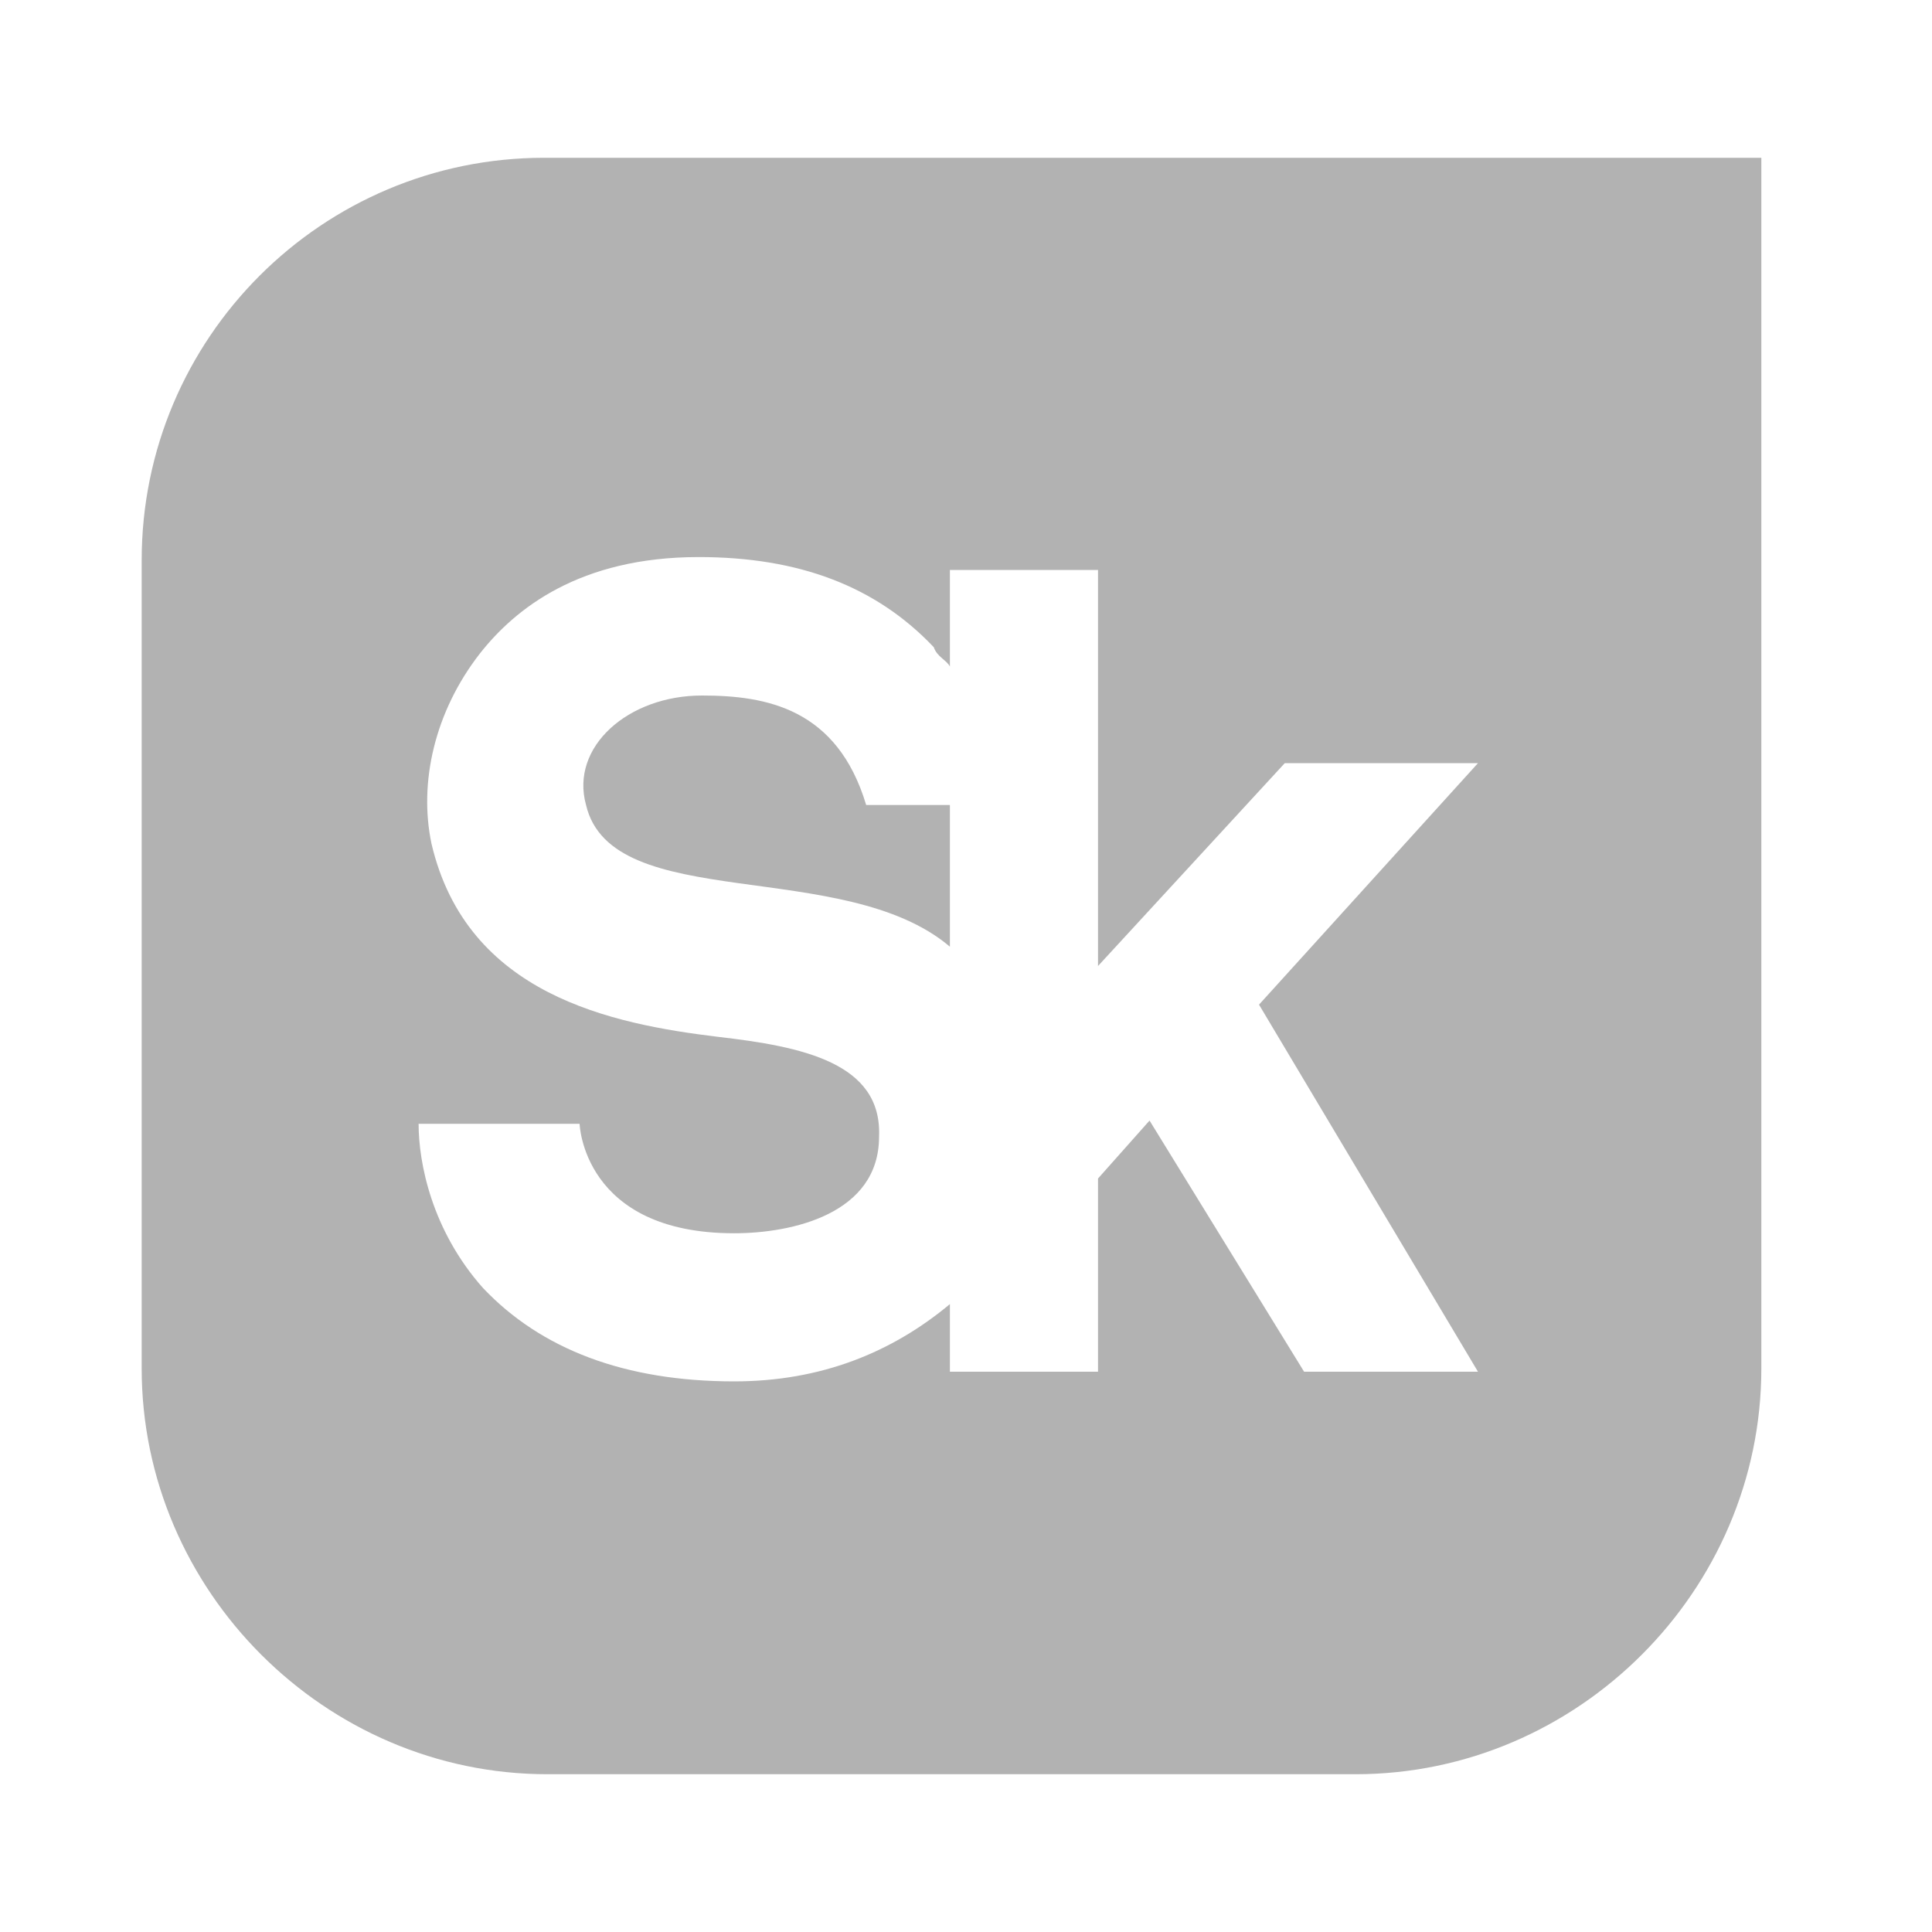 <?xml version="1.0" encoding="UTF-8"?> <svg xmlns="http://www.w3.org/2000/svg" xmlns:xlink="http://www.w3.org/1999/xlink" version="1.1" x="0px" y="0px" viewBox="0 0 60 60" style="enable-background:new 0 0 60 60;" xml:space="preserve"> <style type="text/css"> .st0{display:none;} .st1{display:inline;} .st2{fill:#B2B2B2;} .st3{display:inline;fill:#B2B2B2;} .st4{fill:#FFFFFF;} </style> <g id="Layer_5" class="st0"> <g class="st1"> <path class="st2" d="M44.8,54.8H15c-5.5,0-10-4.5-10-10V14.9c0-5.5,4.5-10,10-10h29.8c5.5,0,10,4.5,10,10v29.9 C54.8,50.3,50.3,54.8,44.8,54.8z"></path> </g> </g> <g id="Layer_2" class="st0"> <path class="st3" d="M52,22h-8.2L36,30.6V13.5h-6.4v4.2c-0.2-0.3-0.4-0.5-0.7-0.8c-2.6-2.6-6.2-3.9-9.9-3.7c-3.5-0.2-7,1.3-9.2,4.1 c-1.8,2.2-2.6,5.1-2.1,8c1.5,6.6,7.6,7.7,12.1,8.2c3.6,0.5,7,1.1,6.9,4.3c-0.1,3.2-3.8,4.1-6.3,4.1c-6.3,0-6.5-4.7-6.5-4.7H7.1 c0.1,2.6,1.1,5,2.8,7c2.4,2.7,5.9,4,10.6,4c3.3,0.1,6.6-1.1,9.1-3.2v2.8h6.4v-8l2.3-2.5l6.4,10.5H52l-9.3-15.4L52,22z M14.1,23.7 c-0.6-2.5,1.9-4.6,5.1-4.6c2.8,0,5.7,0.6,6.8,4.6h3.7v6C25,26,15.2,28.4,14.1,23.7z"></path> </g> <g id="Layer_3" class="st0"> <g class="st1"> <path class="st2" d="M26.8,38c-0.1,0.2-0.2,0.5-0.2,0.7c0,0.8,1,1,1.4,0.8c1.1,1.1,3.3,0.8,4,0.4l-3.8-10.5 c-0.1-0.2-0.4-0.1-0.3,0.1l0,0l0.6,1.8c-0.6,0.1-1.4,0.5-1.4,1.1c0,0.7,1.3,1.2,2,1.1c0,0.2,0,0.3,0.1,0.4c-0.3,0-0.8,0.1-0.9,0.3 c-0.4-0.4-1-0.5-1.3-0.3c-0.3,0.2-0.3,0.6,0,1c0.2,0.3,0.3,0.6,0.1,0.9c0.9,0,0.6-1.1,0.9-1.1c0,0.2,0,0.5,0.1,0.8 c0.1,0.2,0.1,0.3,0,0.5c-0.3,0.5-0.7,1.5-0.7,2.4c-0.3,0-0.4-0.1-0.3-0.5C27,37.9,26.9,37.8,26.8,38z M29,36.3 c-0.2,0.5-0.1,1.3,0.3,1.6c-0.6,0-1.2,0.1-1.5,0.3C27.7,37.8,28.3,37,29,36.3z"></path> <path class="st2" d="M21.5,22.2L21.5,22.2c0.7-0.6,1.8-0.6,2.4-0.4c-0.4-0.5-1.3-0.9-1.6-0.9C22.1,20.9,21.5,21.5,21.5,22.2z"></path> <polygon class="st2" points="38,11.9 38,11.9 38,11.9 "></polygon> <polygon class="st2" points="38,11.9 37.1,10.9 36.3,11.9 37.1,12.8 "></polygon> <path class="st2" d="M40.9,21.1c0.3-0.2,0.6-1.1,0.4-1.6v0c-0.5-2.6-6.5-0.9-9.6-2c-0.1,0.8,0.9,2,1.9,2.4 c-1.6,1.4-3.1,4.3-3.4,7.8c-0.3-3.5-1.8-6.3-3.4-7.8c1-0.5,2-1.7,1.9-2.4c-3.1,1.1-9.1-0.6-9.6,2c-0.1,0.6,0.2,1.4,0.4,1.6 c0.1-0.2,0.3-0.7,1.2-0.9c4.3-0.6,7.8,5.9,4.6,8.6c0,0,0,0.1,0,0.1h9.6c0.1,0,0.1-0.1,0-0.1c-3.2-2.7,0.3-9.2,4.6-8.6 C40.6,20.4,40.8,21,40.9,21.1z"></path> <path class="st2" d="M42.4,13.5L42.4,13.5c-0.1-0.2,2.4-0.3,2.4,1.3c0,1-1.5,1.5-1.5,2.6c0,0.5,0.5,0.9,0.7,0.9 c-0.4-1.7,1.2-0.8,1.6-0.5c-0.9-2.4,1.1-2.3,0.9-3.4c-0.1-0.8-1.8-0.5-2.4-0.9c-1.1-0.7-2.3-3.3-3.2-0.7c1.6,1.5,0.7,3.6-1.3,3.6 c0,0,0,0.3,0,0.3C42,16.6,42.8,14.9,42.4,13.5z"></path> <path class="st2" d="M38.2,20.8c-0.3,0-1.2,0.5-1.6,0.9c0.6-0.2,1.7-0.2,2.4,0.4v0C39,21.5,38.4,20.9,38.2,20.8z"></path> <path class="st2" d="M33.6,36.1c0,0.2,0.2,0.2,0.3,0c0.2-1.2-0.6-1.5-1.5-1.4c-0.1-0.4-0.2-0.8-0.3-1.1c-0.1-0.3-0.1-0.8,0.2-0.8 c0.2,0,0.1,0.5,0.1,0.7c0,0.2,0.1,0.3,0.2,0.3c0.1,0,0.2-0.1,0.3-0.2c0.5-0.5,0.6-1.4,0-1.8c-0.5-0.3-1.6-0.1-2,0.4 c0-0.2-0.3-0.5-0.4-0.6c-0.1-0.1-0.1-0.2,0-0.3c0.1-0.1,0.3-0.3,0.3-0.5c0-0.1-0.1-0.4-0.4-0.4c-0.3,0-0.5,0.2-0.5,0.6 c0,0.1,0,0.2,0.1,0.3c-0.2,0-0.6,0-0.8,0l3.1,8.5c0.9-0.4,1.5-1.1,1.5-1.9c0-0.6-0.9-0.4-1.4,0.1c-0.1-0.8-0.3-1.5-0.4-2.3 c0-0.2,0.1-0.3,0.2-0.3h0C32.8,35.1,33.6,35.3,33.6,36.1z"></path> <path class="st2" d="M21.8,16.8h3.1c2.6,0,3.7-1.6,4.1-2.9h2.6c0.3,1.4,1.5,2.9,4.1,2.9h3.1c0,0,0.5-0.7,0.7-1.1 c0.5-1.3-0.1-1.9-1-1.9l-1.2,1.1L36,13.8c-0.9,0-1.5,0.6-1,1.9c0.1,0.2,0.2,0.4,0.3,0.6c-1.1-0.1-2.5-0.9-2.8-2.5 c0,0,0.8-1.3,1-1.8c0.7-1.9-0.2-2.6-1.6-2.6l-1.7,2.1l-1.7-2.1c-1.4,0-2.3,0.8-1.6,2.6c0.2,0.5,1,1.8,1,1.8 c-0.3,1.6-1.7,2.3-2.8,2.5c0.1-0.2,0.3-0.5,0.3-0.6c0.5-1.3-0.1-1.9-1-1.9l-1.2,1.1l-1.2-1.1c-0.9,0-1.5,0.6-1,1.9 C21.2,16,21.8,16.8,21.8,16.8z"></path> <polygon class="st2" points="44.6,40.8 43.6,39.7 42.5,40.8 43.6,41.7 "></polygon> <polygon class="st2" points="31.4,7.6 31.4,7.6 30.2,6.2 29.1,7.6 30.2,9.1 "></polygon> <polygon class="st2" points="44.6,40.8 44.6,40.8 44.6,40.8 "></polygon> <path class="st2" d="M53.4,26.2L53.4,26.2c-0.6,0.3-4.1,1.9-8.5,1.3c0-0.2,0.1-0.4,0.1-0.6c3-0.4,5.4-0.9,6.9-1.7 c1.7-1,2.5-3.3,1.6-5c0,0-0.1-0.1-0.1,0c-0.5,0.6-3.5,3.9-8.3,4.9c0-0.2,0-0.5-0.1-0.7c2.3-1.3,4.6-2.8,5.7-4.2 c1.6-2.1,1.5-4.8-0.1-6.1c0,0,0,0-0.1,0c0,0,0,0-0.1,0c-0.5,0.8-5.1,8.2-10.1,11.5c-0.1,0-0.1,0.1-0.2,0.1c-0.1,0.1-0.2,0.3,0,0.4 c0.6,0.5,0.9,1.3,0.9,2.1c0,1.4-1.1,2.6-2.5,2.9c-0.7,0.1-1.8,0.1-2.8-0.2c0,0-0.1,0-0.1,0.1v4.5c0,0.1,0.1,0.1,0.1,0 c0.6-1.6,2.5-2,3.3-2c0.3,1.8,0.8,3.2,1.5,4c1.1,1.3,2.9,1.3,3.7,0.4c0,0,0,0,0-0.1c0,0,0,0,0,0c-0.5-0.3-3.1-1.9-3.6-4.5 c0.2-0.1,0.4-0.2,0.6-0.2c0.8,1.4,2.1,2.6,3.1,3.1c1.7,0.8,3.2,0.4,3.9-0.8c0,0,0-0.1-0.1-0.1c-1-0.1-4.2-1-5.5-3.2 c0.2-0.1,0.3-0.3,0.4-0.4c1.4,1.1,3.4,2,4.8,2.2c1.7,0.2,3.6-0.3,3.6-2.2c0,0,0-0.1-0.1-0.1c-0.6,0-4.5,0.2-7.3-1.4 c0.1-0.2,0.2-0.4,0.3-0.6c0,0,4.2,1,6.2,0.7c2-0.3,3.2-1.8,2.9-3.7C53.5,26.3,53.5,26.2,53.4,26.2z"></path> <path class="st2" d="M45.1,41.9l-1.5,1.2l0,0L42,41.9c-0.6,0.4-1.1,0.9-1.2,1.6c-0.9,0.1-3.5-0.4-3.2-0.8c2.8-3.9,0.7-6.2-1.9-6.1 v2.6c0,0.8-0.7,1.5-1.6,1.5h-1.8c-1.3,0-2.1,1.3-2.1,1.3s-0.8-1.3-2.1-1.3h-1.8c-0.9,0-1.6-0.7-1.6-1.5v-2.6 c-2.5-0.1-4.7,2.2-1.9,6.1c0.2,0.4-2.4,1-3.6,0.8C19,43.2,18.5,43,18,43c-0.2,0-0.4,0-0.6,0.1c0,0-4.8-4.5-4.9-4.6l0-0.1 c0.3-0.5-0.1-1.1-0.4-1c0.3-0.4,0.3-2-1.4-2.3c0,0.3,0.1,1,0.1,1s-1.3-0.7-2-0.1c-0.6,0.7,0.2,1.9,0.2,1.9s-0.7,0-1,0 c0.5,1.6,2.1,1.5,2.5,1.2c0,0.3,0.6,0.6,1.1,0.3l0.2-0.1c0,0.1,4.7,4.5,4.7,4.5c-0.2,0.3-0.3,0.7-0.2,1.1c0.1,0.6,0.7,1.2,1.3,1.3 c0.5,0.1,0.9,0,1.3-0.2l1.2,1.1c0.1,0.1,0.3,0.2,0.4,0.1c0.3,0,0.5-0.3,0.5-0.5c0-0.1-0.1-0.2-0.2-0.3c0,0-1.3-1.2-1.3-1.2 c1-0.7,2.9-1.2,4.5-1.2c0.3,0,0.4-0.2,0.3-0.5c-0.7-1.7,0.8-3,2.4-2c0.7,0.4,1.4,1.3,1.9,2.8c-2.6,0.6-5.9,2.4-6.5,4.3 c-0.3,0.7,0.6,1.7,1.6,1.9c0,0,0,0,0.1,0c0,0,0,0,0,0c0.5-2.8,3.6-4.9,5.2-5.3c0.1,0.2,0.1,0.1,0.1,0.4c-1.7,0.8-3.4,2.5-3.9,4.6 c-0.2,0.9,0.8,1.8,1.7,2c0,0,0.1,0,0.1-0.1c0.2-2.6,1.3-4.8,2.3-5.8c0,0.2,0,0.4,0.1,0.6c0,0-1,2.9-1,5.1c0,1,1.5,1.7,1.7,1.8 c0.3-0.1,1.7-0.8,1.7-1.8c0-2.1-1-5.1-1-5.1c0-0.2,0-0.4,0.1-0.6c1,1,2.2,3.2,2.3,5.8c0,0,0,0.1,0.1,0.1c0.9-0.2,1.9-1.1,1.7-2 c-0.5-2-2.2-3.8-3.9-4.6c0.1-0.2,0.1-0.1,0.1-0.4c1.6,0.4,4.6,2.5,5.2,5.3c0,0,0,0,0,0c0,0,0,0,0.1,0c1-0.2,1.9-1.2,1.6-1.9 c-0.7-1.9-3.9-3.6-6.5-4.3c0.5-1.5,1.2-2.3,1.9-2.8c1.6-1,3.1,0.2,2.4,2c-0.1,0.2,0,0.5,0.3,0.5c1.8,0,4,0.6,4.9,1.5 c0.6,0.8,1.6,1.4,2.7,1.3c1.3-0.1,2.4-1.1,2.5-2.3C46.6,43.4,46,42.5,45.1,41.9z"></path> <polygon class="st2" points="21.8,16.8 21.8,16.8 21.8,16.8 "></polygon> <path class="st2" d="M16.1,29.3L16.1,29.3c0.1,0.2,0.2,0.4,0.3,0.6c-2.8,1.6-6.7,1.4-7.3,1.4c0,0-0.1,0-0.1,0.1 c0,1.9,1.9,2.5,3.6,2.2c1.4-0.2,3.4-1.1,4.8-2.2c0.1,0.2,0.3,0.3,0.4,0.4c-1.3,2.2-4.5,3.1-5.5,3.2c0,0-0.1,0.1-0.1,0.1 c0.7,1.2,2.2,1.6,3.9,0.8c1-0.5,2.2-1.7,3.1-3.1c0.2,0.1,0.4,0.2,0.6,0.2c-0.5,2.6-3.1,4.2-3.6,4.5c0,0,0,0,0,0c0,0,0,0,0,0.1 c0.8,0.9,2.6,0.9,3.7-0.4c0.7-0.8,1.2-2.2,1.5-4c0.8,0,2.7,0.3,3.3,2c0,0.1,0.1,0.1,0.1,0v-4.5c0,0,0-0.1-0.1-0.1 c-1,0.3-2.1,0.4-2.8,0.2c-1.4-0.3-2.5-1.4-2.5-2.9c0-0.8,0.4-1.5,0.9-2.1c0.1-0.1,0.1-0.3,0-0.4c-0.1,0-0.1-0.1-0.2-0.1 C15,22.2,10.4,14.8,9.9,14c0,0-0.1,0-0.1,0c-1.6,1.4-1.7,4-0.1,6.1c1.1,1.4,3.3,2.9,5.7,4.2c0,0.2-0.1,0.5-0.1,0.7 c-4.8-1-7.8-4.3-8.3-4.9c0,0-0.1,0-0.1,0c-0.9,1.7-0.1,4,1.6,5c1.5,0.9,3.9,1.4,6.9,1.7c0,0.2,0.1,0.4,0.1,0.6 c-4.4,0.6-7.9-1-8.5-1.3c0,0-0.1,0-0.1,0.1c-0.2,1.8,0.9,3.3,2.9,3.7C11.9,30.3,16.1,29.3,16.1,29.3z"></path> <polygon class="st2" points="24.1,11.9 24.1,11.9 23.3,10.9 22.5,11.9 23.3,12.8 "></polygon> <path class="st2" d="M14.8,17.8L14.8,17.8c0.4-0.3,2-1.2,1.6,0.5c0.2,0,0.7-0.4,0.7-0.9c0-1.1-1.5-1.6-1.5-2.6 c0-1.6,2.5-1.6,2.4-1.3c-0.4,1.4,0.4,3.1,2.8,3.2c0,0,0-0.3,0-0.3c-2,0-2.9-2.1-1.3-3.6c-0.8-2.6-2.1,0-3.2,0.7 c-0.6,0.4-2.3,0.2-2.4,0.9C13.7,15.5,15.6,15.5,14.8,17.8z"></path> </g> </g> <g id="Layer_4" class="st0"> <g class="st1"> <path class="st4" d="M14.7,40.2L9.8,21.4H13l3.8,14.4l4-14.4l3,0l4.1,14.5l3.8-14.5l3.2,0L30,40.2l-3.7,0l-3.9-14l-3.9,14 C18.4,40.2,14.7,40.2,14.7,40.2z M49.8,34.8c0,1.5-0.5,2.8-1.6,3.8c-1.1,1-2.4,1.5-3.9,1.5h-7.9V21.4h7.3c1.5,0,2.8,0.5,3.8,1.5 c1.1,1,1.6,2.2,1.6,3.7c0,1.6-0.6,2.9-1.9,3.8C48.8,31.3,49.8,32.9,49.8,34.8z M39.4,24.3v4.9h4.3c1.3,0,2.4-1.1,2.4-2.5 s-1-2.5-2.4-2.5H39.4z M44.3,37.3c1.4,0,2.5-1.1,2.5-2.6c0-1.5-1.1-2.6-2.5-2.6h-4.8v5.3L44.3,37.3C44.3,37.3,44.3,37.3,44.3,37.3 z"></path> </g> </g> <g id="Layer_6"> <g> <g> <path class="st2" d="M16.9,4.9C10,4.9,4.4,10.5,4.4,17.4v25.1c0,6.9,5.7,12.6,12.6,12.6h25.1c6.9,0,12.6-5.7,12.6-12.6V4.9H16.9z M45.9,42.6h-5.4l-4.8-7.8l-1.6,1.8v6h-4.6v-2.1c-1.8,1.5-4,2.4-6.7,2.4c-3.4,0-6-1-7.8-2.9c-1.6-1.8-2-3.9-2-5.1h5 c0,0,0.1,3.4,4.8,3.4c1.8,0,4.5-0.6,4.5-3c0.1-2.3-2.4-2.8-5-3.1c-3.3-0.4-7.8-1.3-8.9-6c-0.4-1.9,0.1-4.1,1.5-5.9 c1.1-1.4,3.1-3,6.8-3c3.1,0,5.5,0.9,7.3,2.8c0.1,0.3,0.4,0.4,0.5,0.6v-3h4.6V30l5.8-6.3h6l-6.8,7.5L45.9,42.6z"></path> </g> <g> <path class="st2" d="M21.8,21.6c-2.3,0-4.1,1.6-3.6,3.4c0.8,3.4,8,1.6,11.3,4.4V25h-2.6C26,22,23.8,21.6,21.8,21.6z"></path> </g> </g> </g> </svg> 